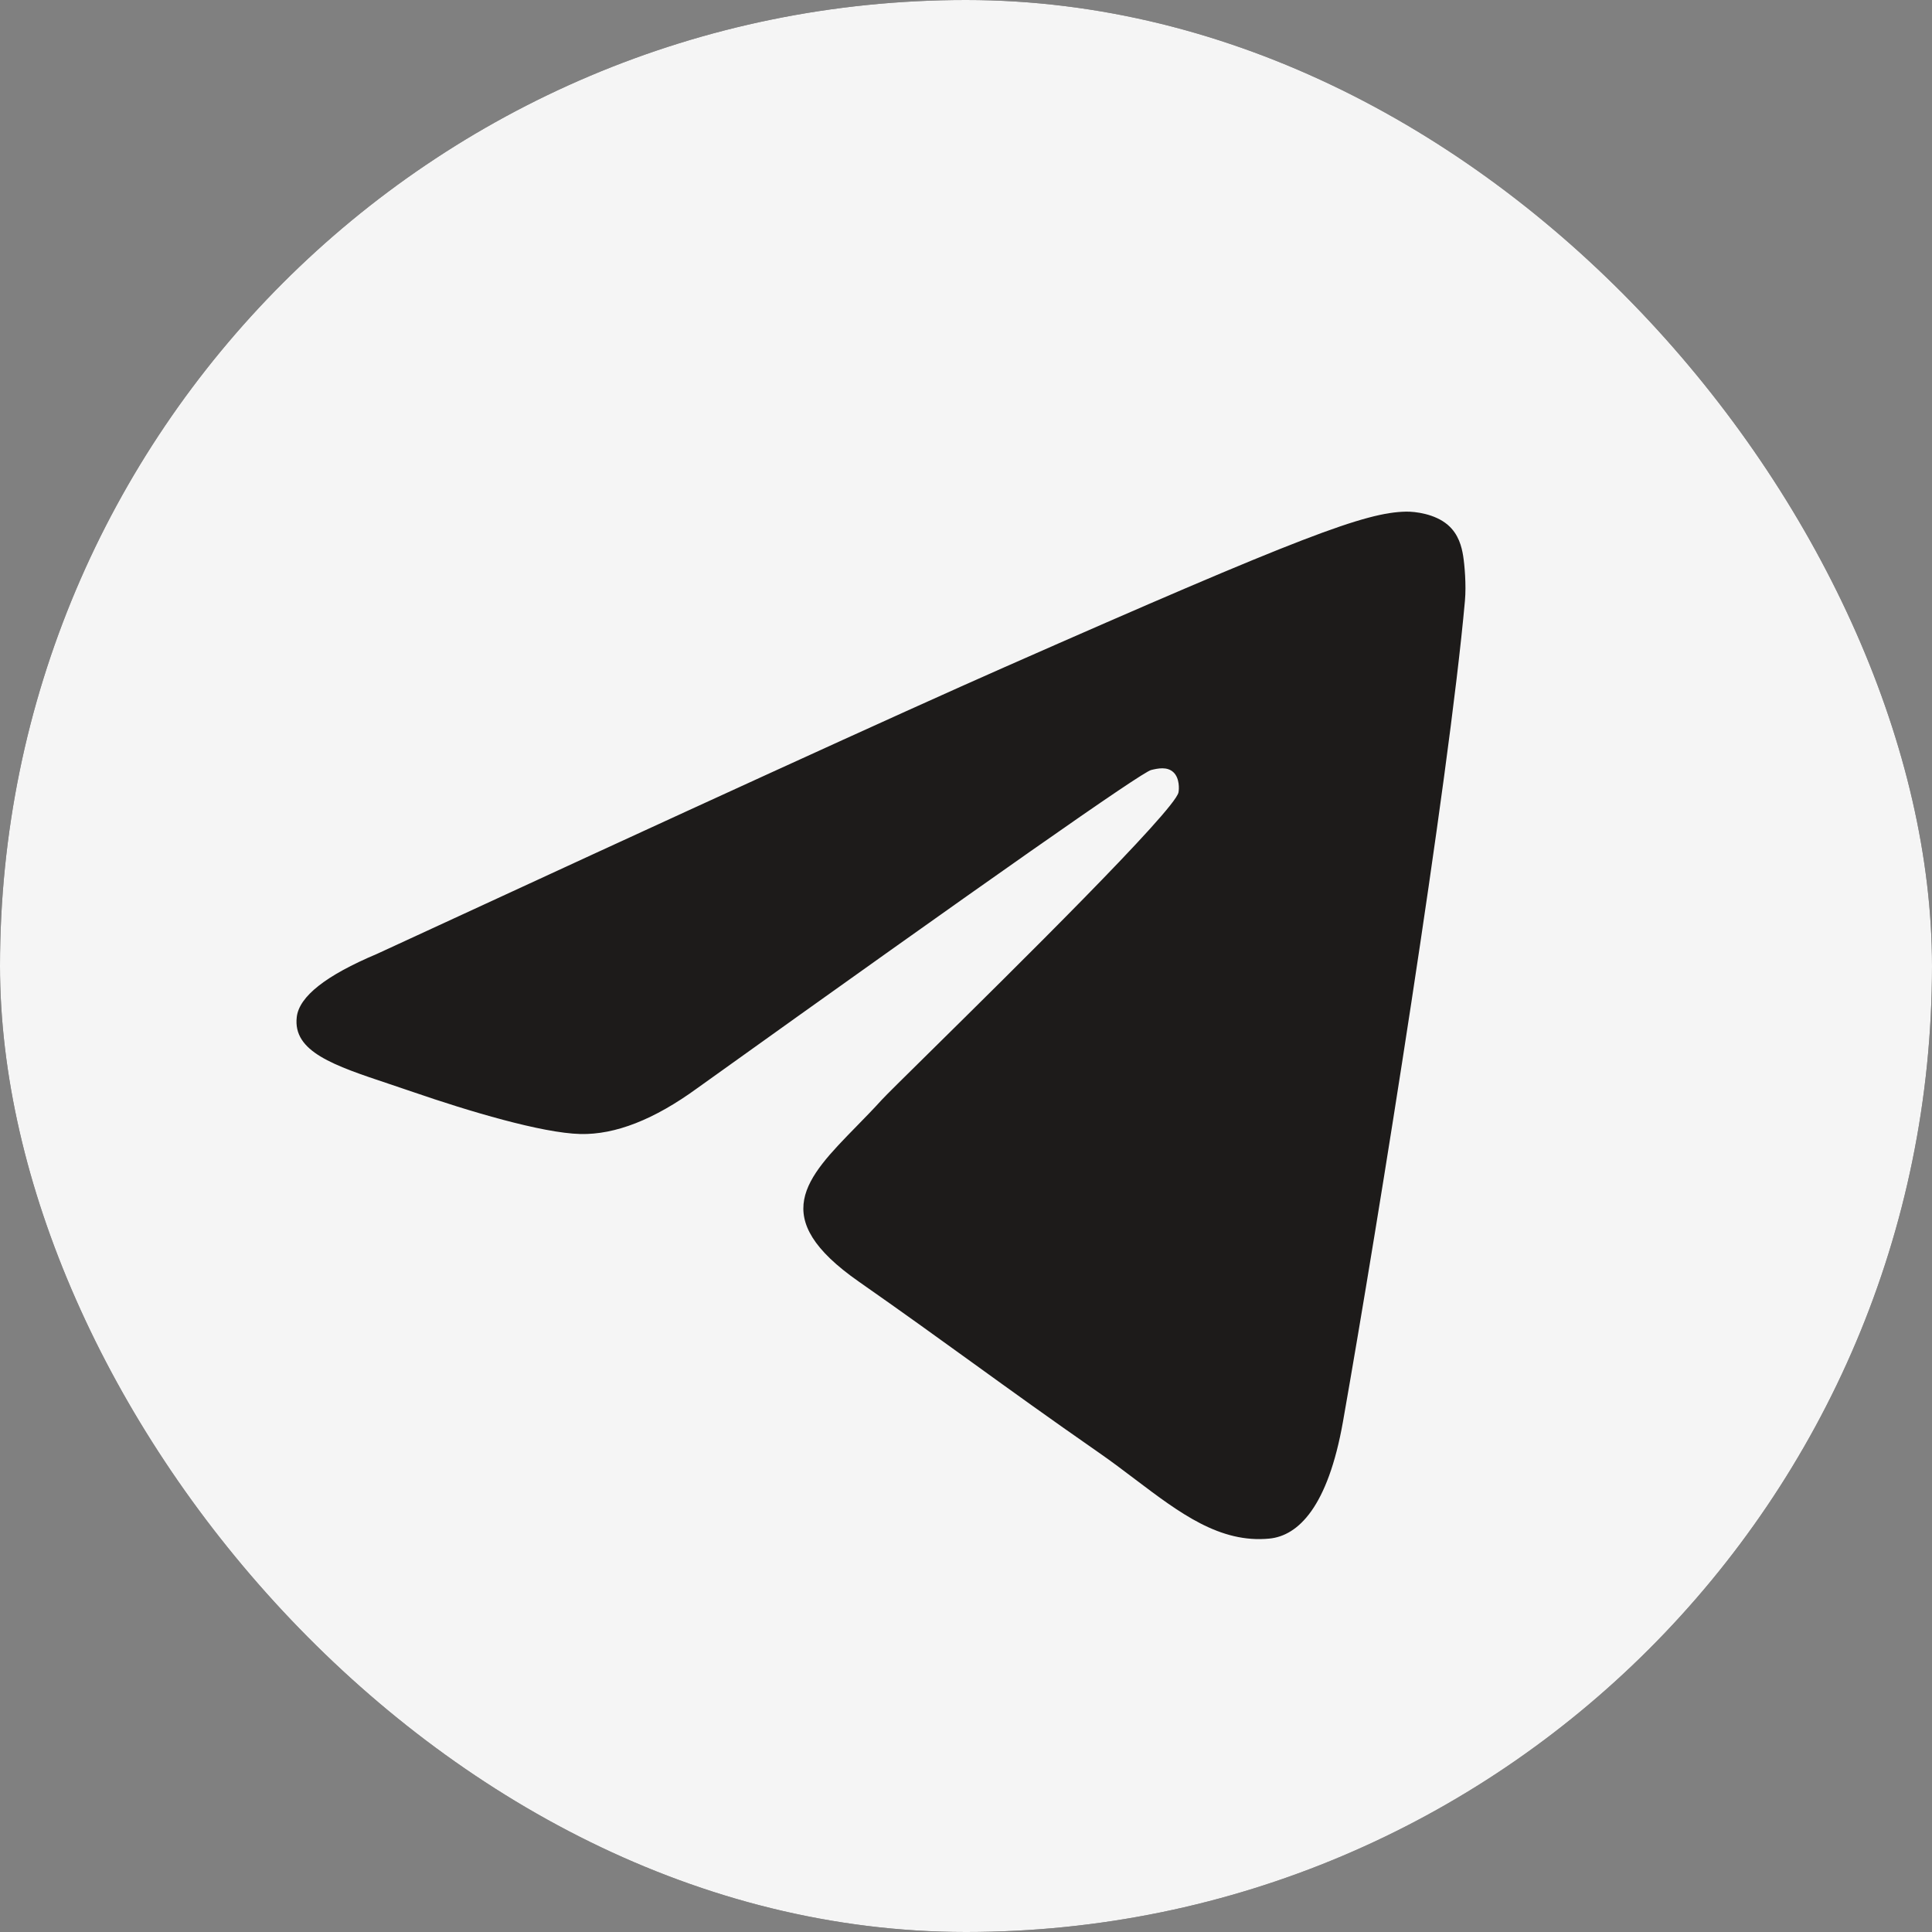 <?xml version="1.0" encoding="UTF-8"?> <svg xmlns="http://www.w3.org/2000/svg" width="84" height="84" fill="none"><rect width="100%" height="100%" fill="#808080" stroke="none"/><g clip-path="url(#a)"><rect width="84" height="84" fill="#1D1B1A" rx="42"></rect><path fill="#F5F5F5" fill-rule="evenodd" d="M88.8 42c0 27.413-20.953 49.636-46.8 49.636S-4.8 69.413-4.8 42 16.153-7.637 42-7.637 88.8 14.586 88.8 42M43.677 29.007q-6.828 3.012-27.292 12.469-3.324 1.401-3.482 2.742c-.179 1.51 1.605 2.105 4.034 2.915q.496.165 1.023.346c2.39.824 5.604 1.787 7.275 1.826q2.274.052 5.076-1.989 19.12-13.69 19.74-13.838c.291-.07.695-.159.969.1.274.257.247.746.218.877-.177.799-7.178 7.702-10.801 11.275-1.13 1.113-1.93 1.903-2.095 2.084-.367.404-.74.786-1.1 1.154-2.22 2.27-3.884 3.972.092 6.751 1.911 1.336 3.44 2.44 4.966 3.542 1.667 1.204 3.328 2.404 5.479 3.899.547.38 1.07.776 1.58 1.162 1.94 1.466 3.681 2.783 5.833 2.573 1.25-.122 2.543-1.37 3.199-5.089 1.55-8.79 4.598-27.837 5.302-35.686.062-.688-.016-1.568-.078-1.954-.063-.386-.193-.937-.666-1.344-.561-.483-1.427-.584-1.814-.577-1.76.033-4.46 1.029-17.458 6.762" clip-rule="evenodd"></path></g><defs><clipPath id="a"><rect width="84" height="84" fill="#fff" rx="42"></rect></clipPath></defs></svg> 